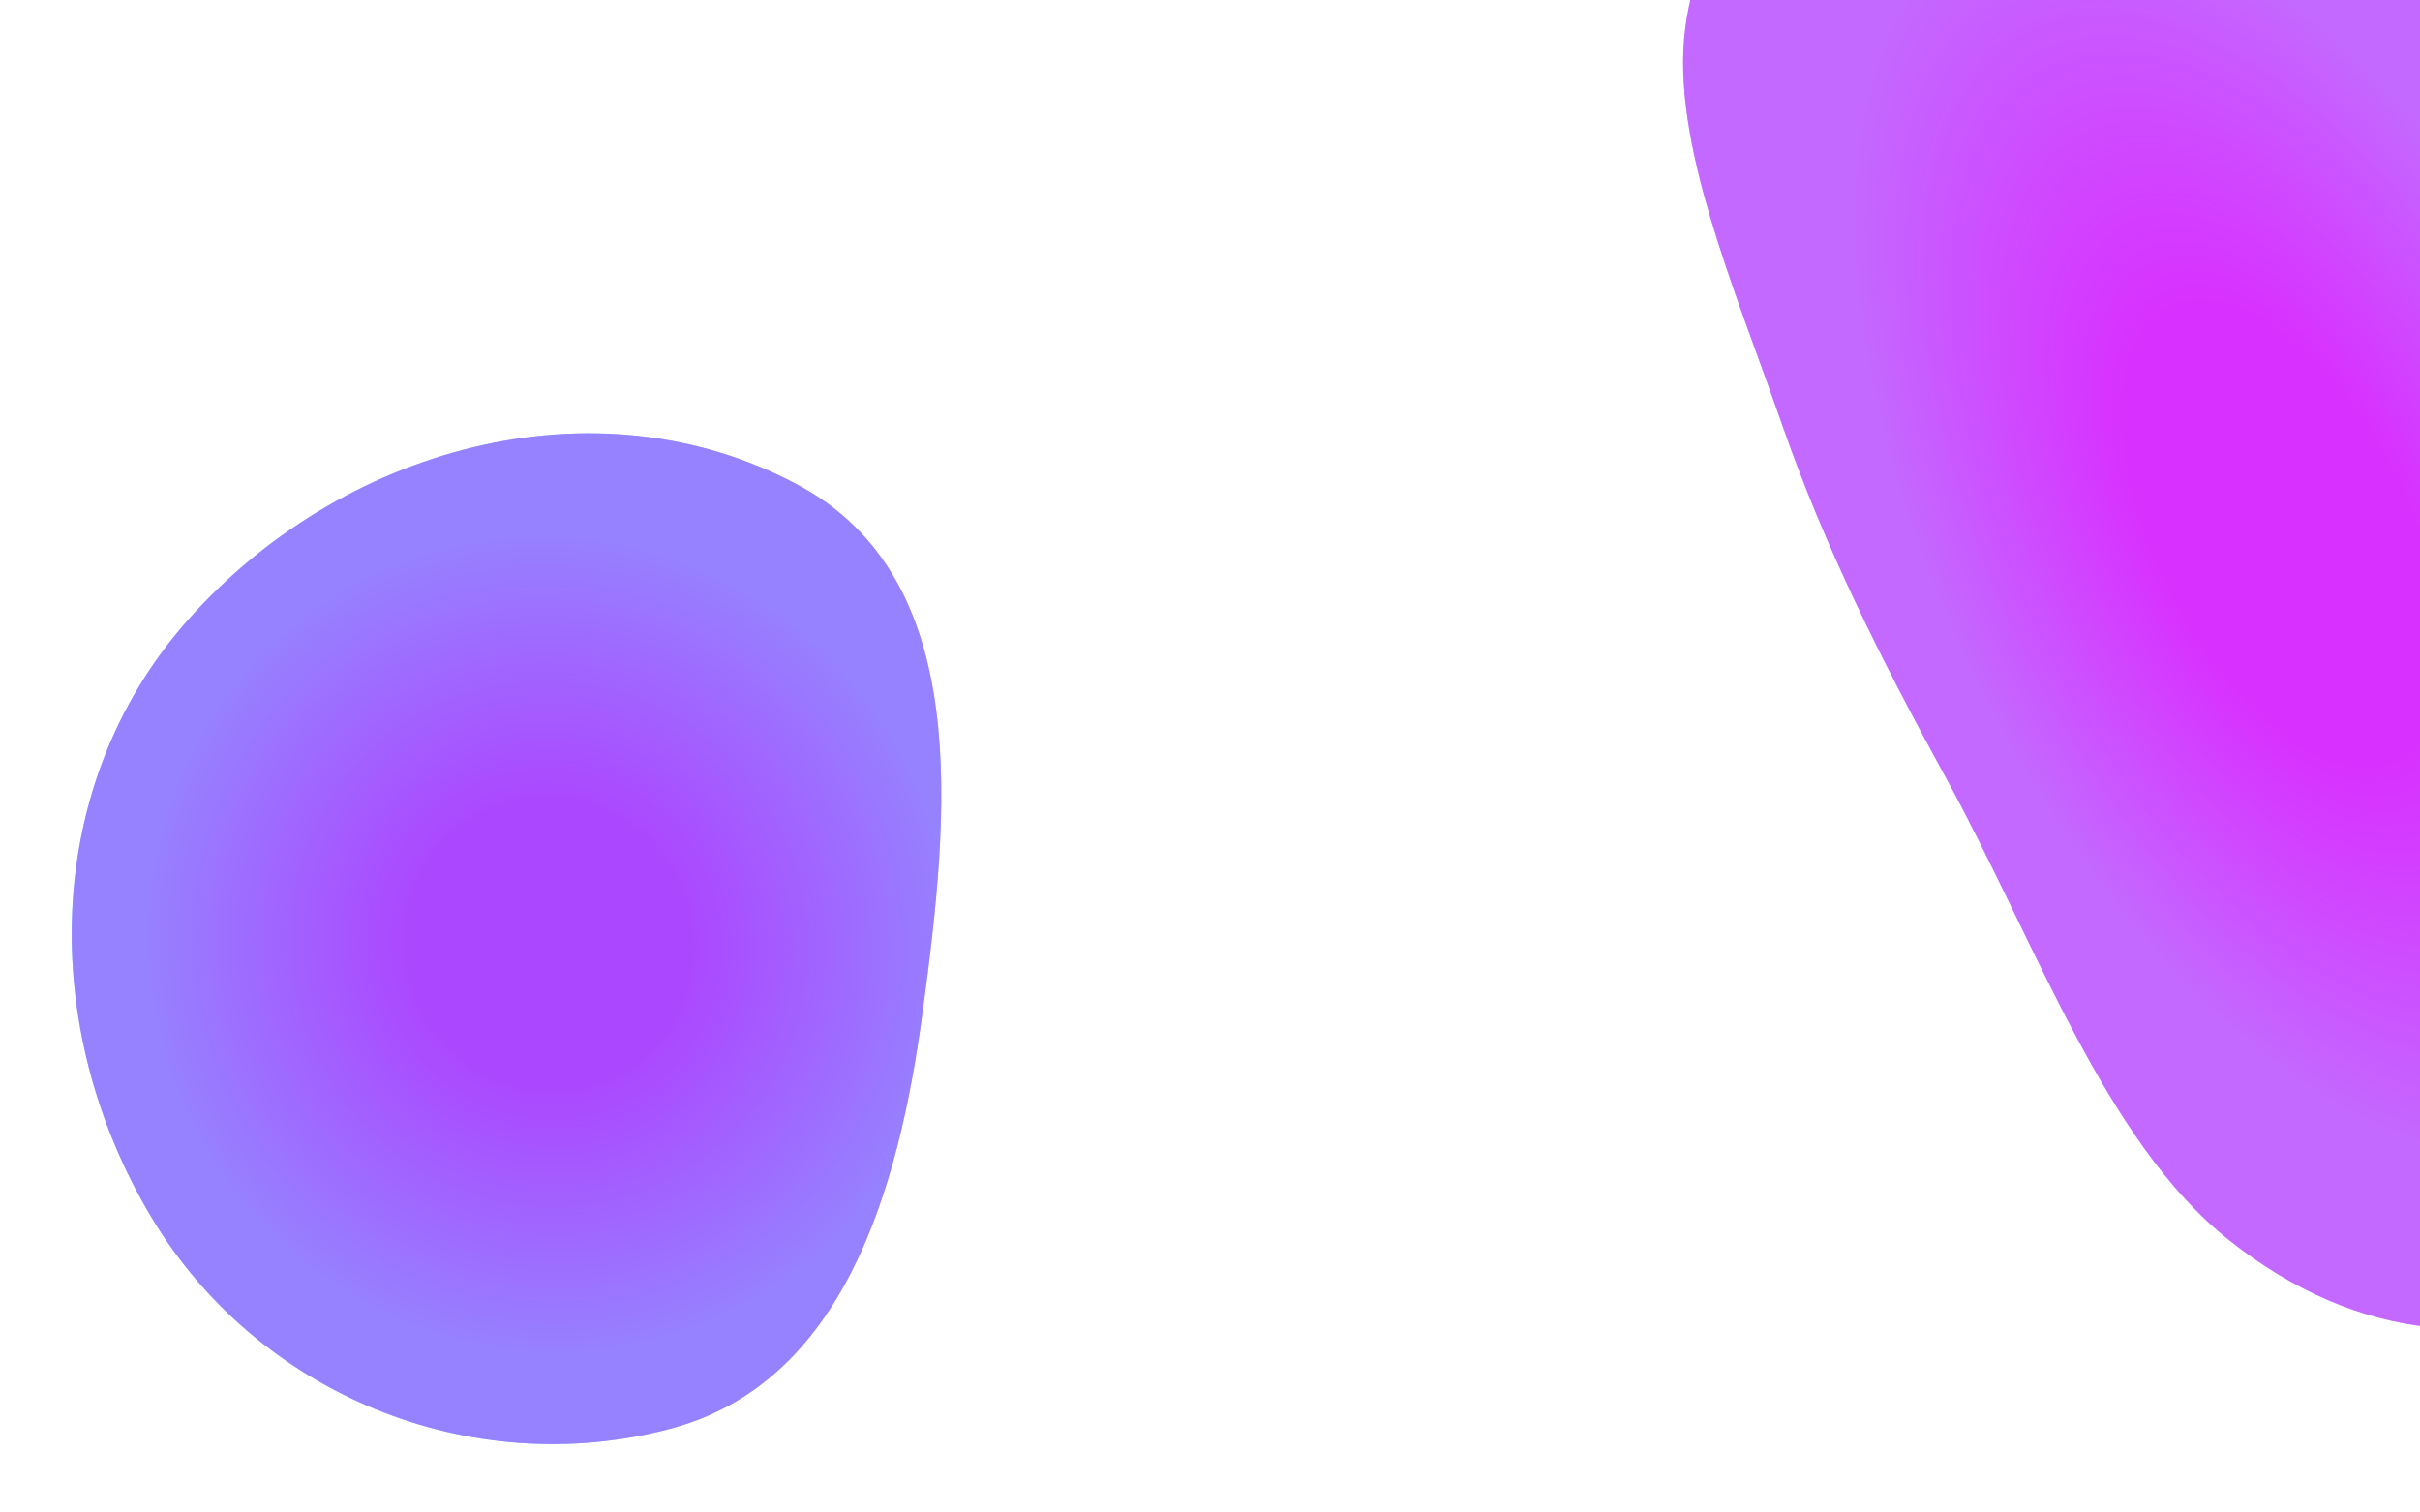<svg width="1440" height="900" viewBox="0 0 1440 900" fill="none" xmlns="http://www.w3.org/2000/svg"><g clip-path="url(#59__a)" fill-rule="evenodd" clip-rule="evenodd"><path d="M89.952 724.07C22.808 611.661 24.77 467.597 111.406 369.421c90.705-102.786 242.09-145.583 363.044-81.066 105.068 56.044 90.388 196.421 74.46 314.431-14.271 105.74-47.139 220.204-150.297 247.464-118.808 31.396-245.645-20.681-308.661-126.18Z" fill="#63B4FF"/><path d="M89.952 724.07C22.808 611.661 24.77 467.597 111.406 369.421c90.705-102.786 242.09-145.583 363.044-81.066 105.068 56.044 90.388 196.421 74.46 314.431-14.271 105.74-47.139 220.204-150.297 247.464-118.808 31.396-245.645-20.681-308.661-126.18Z" fill="url(#59__b)"/><path d="M1105.57-99.307c-49.83 12.498-93.98 47.837-102.8 116.29-8.623 66.965 29.39 154.489 57.53 235.28 25.72 73.861 59.75 141.432 97.98 211.214 53.13 96.982 93.93 215.515 168.05 274.407 78.83 62.64 160.17 63.428 220.19 34.095 60.28-29.464 98.7-100.632 107.06-194.048 7.86-87.815-28.1-195.079-63.02-298.239-32.63-96.387-64.01-206.86-130.79-274.275-65.04-65.662-127.89-34.514-194.6-54.238-54.33-16.064-113.48-62.05-159.6-50.486Z" fill="#D478FF"/><path d="M1105.57-99.307c-49.83 12.498-93.98 47.837-102.8 116.29-8.623 66.965 29.39 154.489 57.53 235.28 25.72 73.861 59.75 141.432 97.98 211.214 53.13 96.982 93.93 215.515 168.05 274.407 78.83 62.64 160.17 63.428 220.19 34.095 60.28-29.464 98.7-100.632 107.06-194.048 7.86-87.815-28.1-195.079-63.02-298.239-32.63-96.387-64.01-206.86-130.79-274.275-65.04-65.662-127.89-34.514-194.6-54.238-54.33-16.064-113.48-62.05-159.6-50.486Z" fill="url(#59__c)"/></g><defs><radialGradient id="59__b" cx="0" cy="0" r="1" gradientUnits="userSpaceOnUse" gradientTransform="matrix(248.734 -141.806 144.456 253.381 326.816 561.582)"><stop offset=".297" stop-color="#DB00FF" stop-opacity=".6"/><stop offset=".833" stop-color="#B85FFF" stop-opacity=".6"/></radialGradient><radialGradient id="59__c" cx="0" cy="0" r="1" gradientUnits="userSpaceOnUse" gradientTransform="rotate(63.157 420.754 1263.865) scale(490.222 245.804)"><stop offset=".297" stop-color="#DB00FF" stop-opacity=".6"/><stop offset=".833" stop-color="#B85FFF" stop-opacity=".6"/></radialGradient><clipPath id="59__a"><path fill="#fff" d="M0 0h1440v900H0z"/></clipPath></defs></svg>